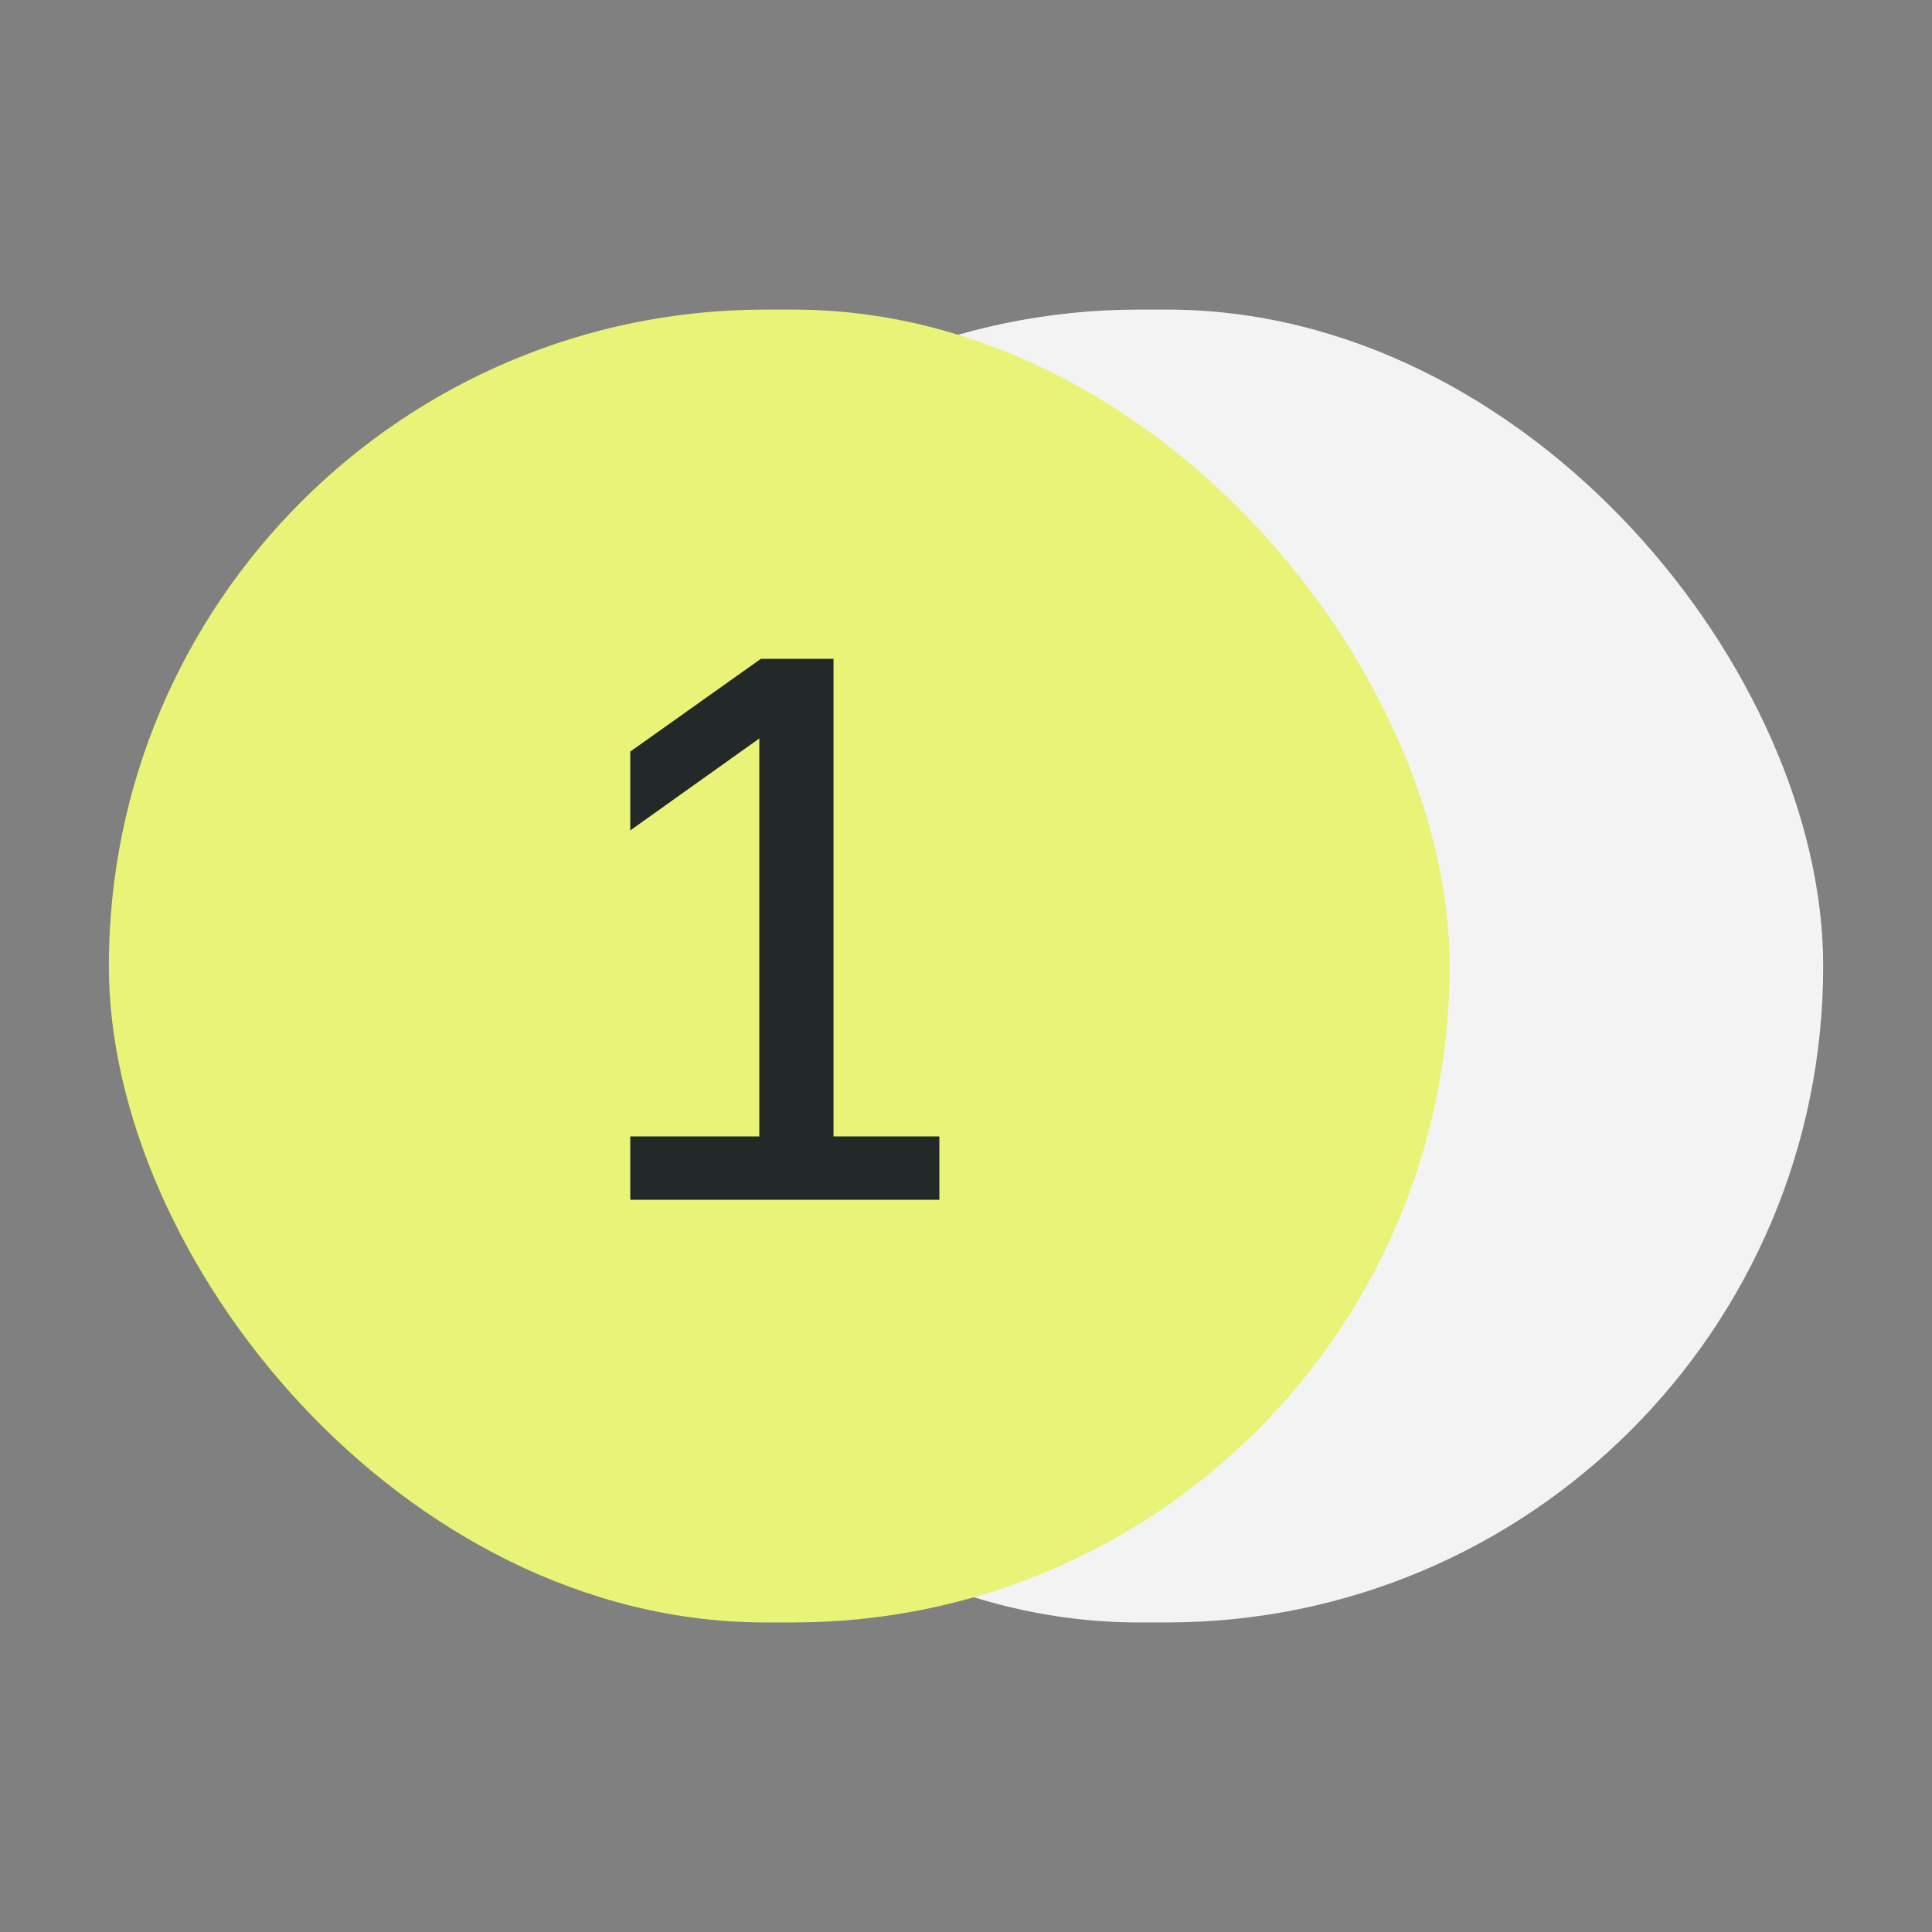<?xml version="1.0" encoding="UTF-8"?> <svg xmlns="http://www.w3.org/2000/svg" width="50" height="50" viewBox="0 0 50 50" fill="none"><rect x="0" y="0" width="50" height="50" fill="#808080" stroke="none"/><rect x="12.485" y="8.012" width="34.699" height="33.977" rx="16.988" fill="#F3F3F3"></rect><rect x="2.817" y="8.012" width="34.699" height="33.977" rx="16.988" fill="#E8F377"></rect><path d="M16.311 29.411H19.651V19.111L16.311 21.491V19.451L19.691 17.051H21.571V29.411H24.311V31.051H16.311V29.411Z" fill="#232828"></path></svg> 